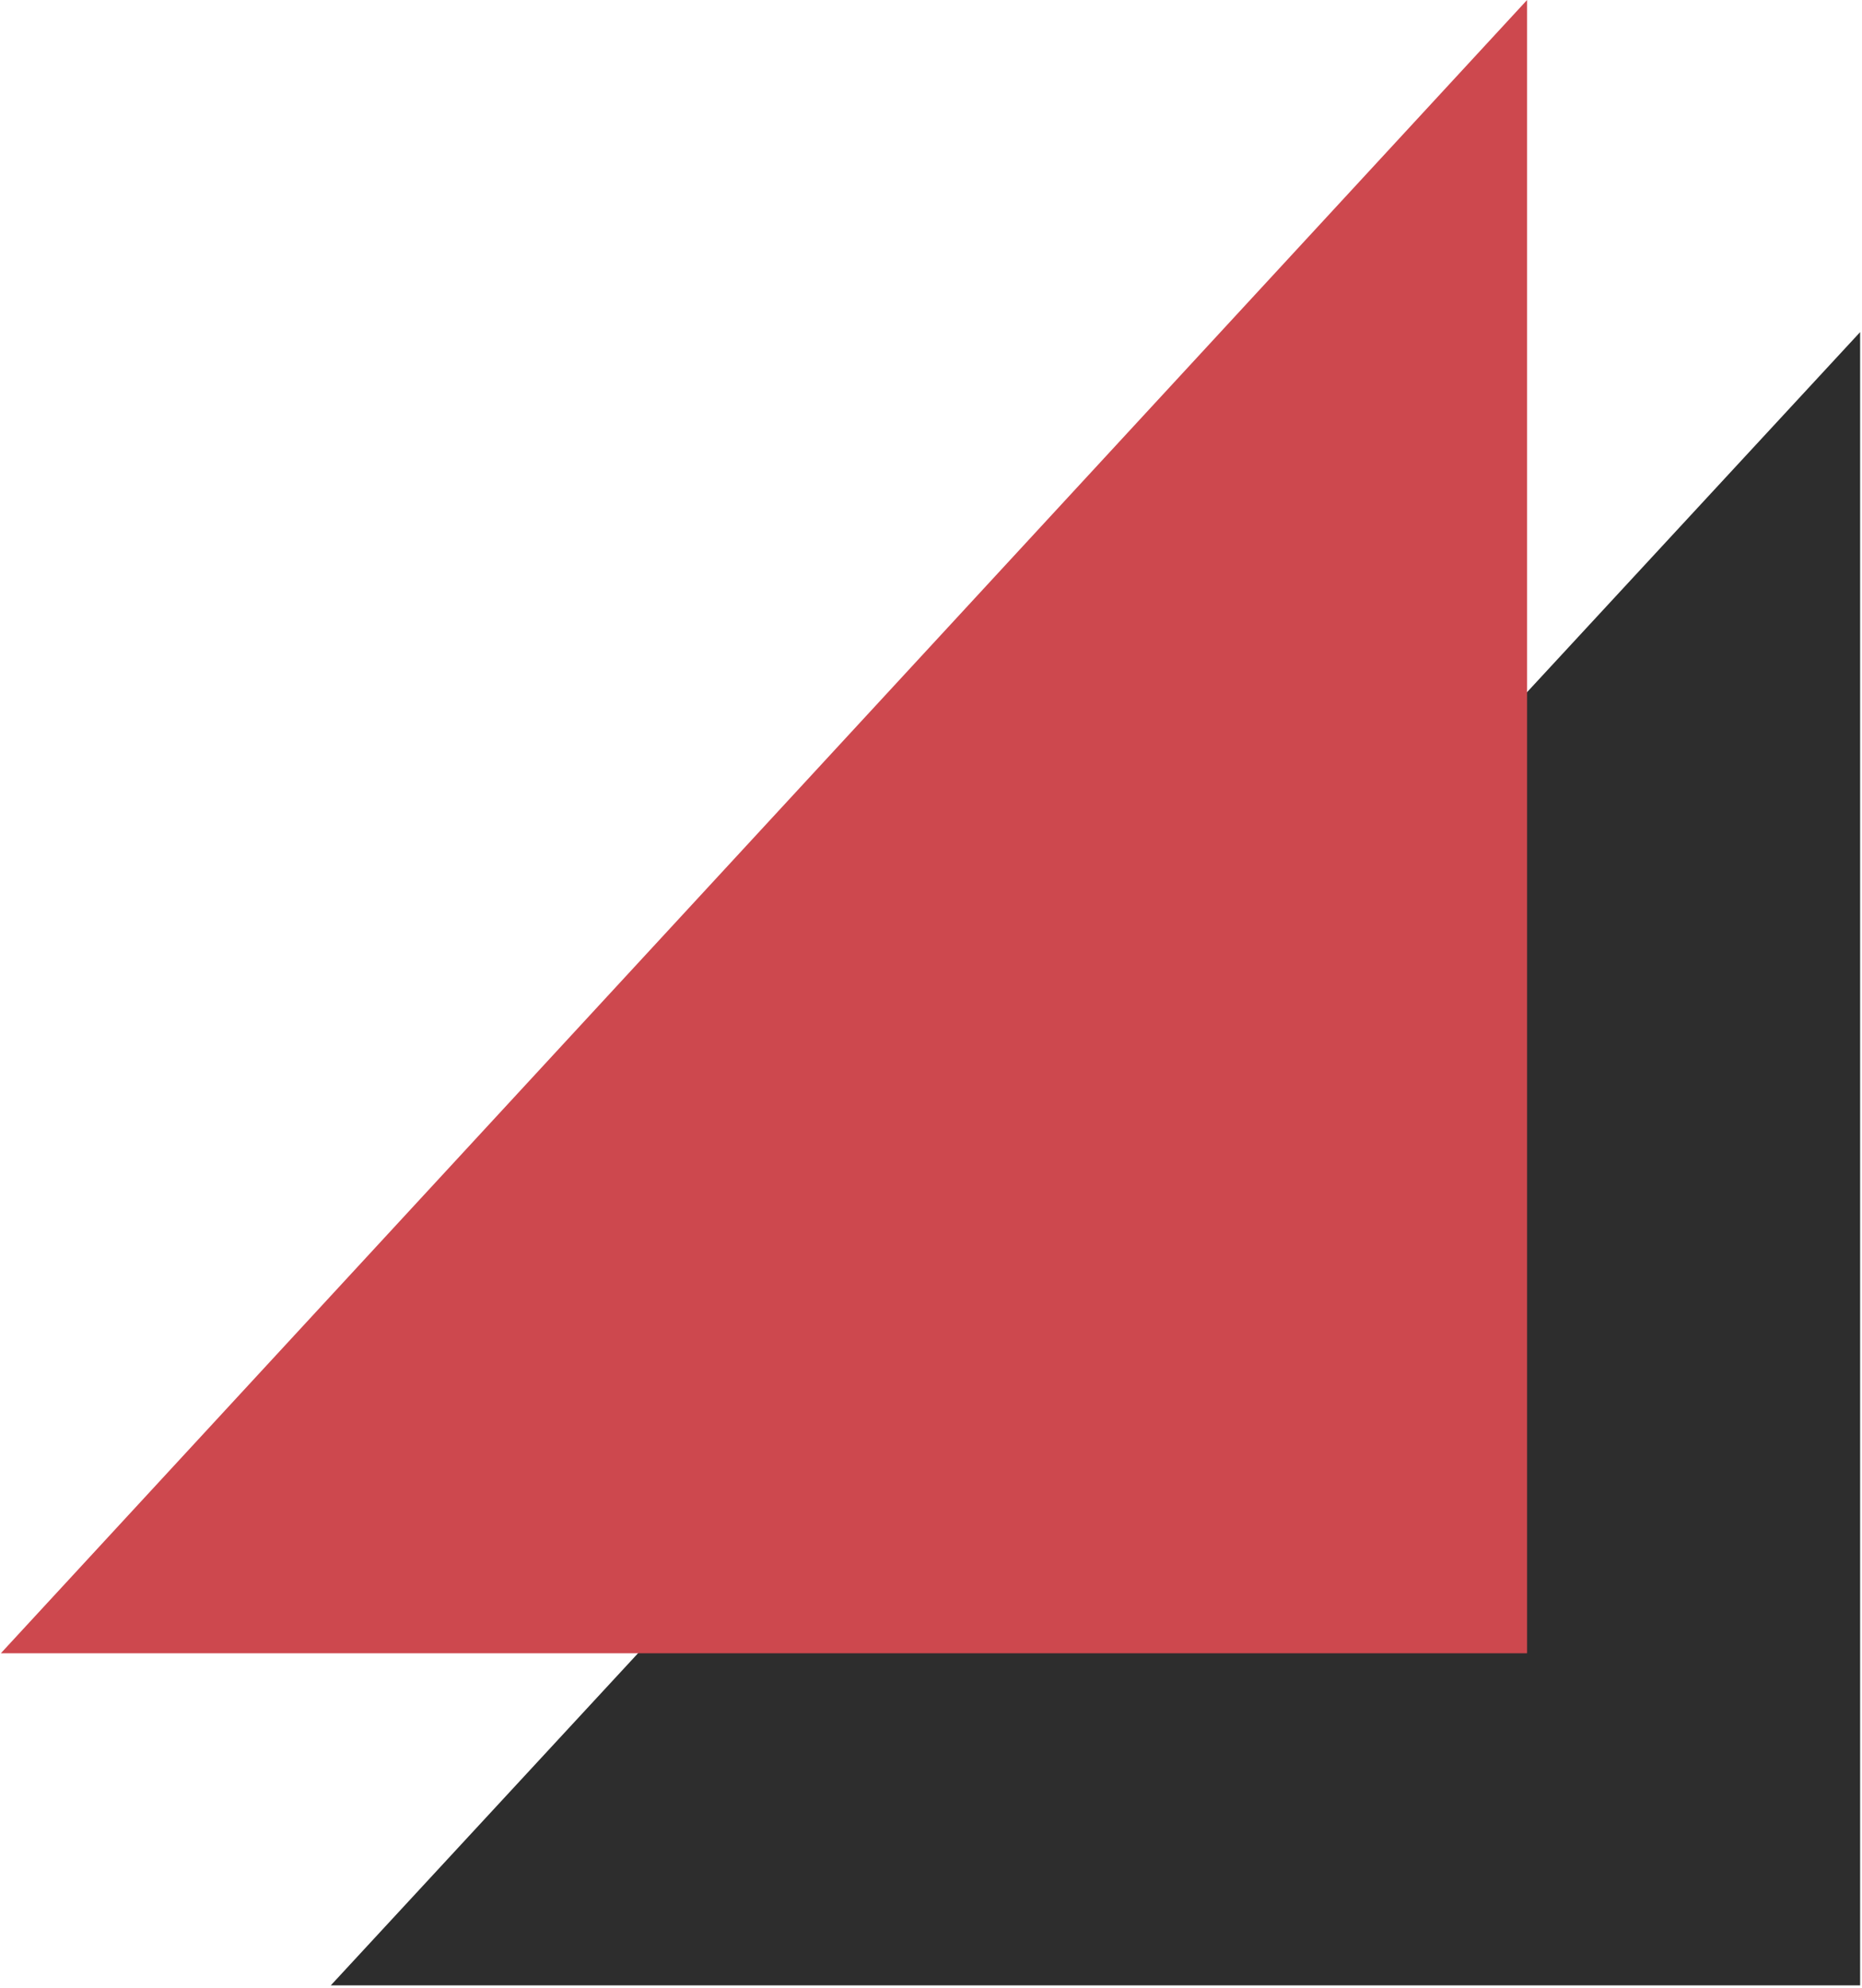 <svg width="578" height="617" viewBox="0 0 578 617" fill="none" xmlns="http://www.w3.org/2000/svg">
<path d="M102.69 616.253L577.417 103.087V616.253H102.69Z" fill="#2D2D2D"/>
<path d="M0.27 513.166L474.035 0V513.166H0.27Z" fill="#CD484E"/>
</svg>
